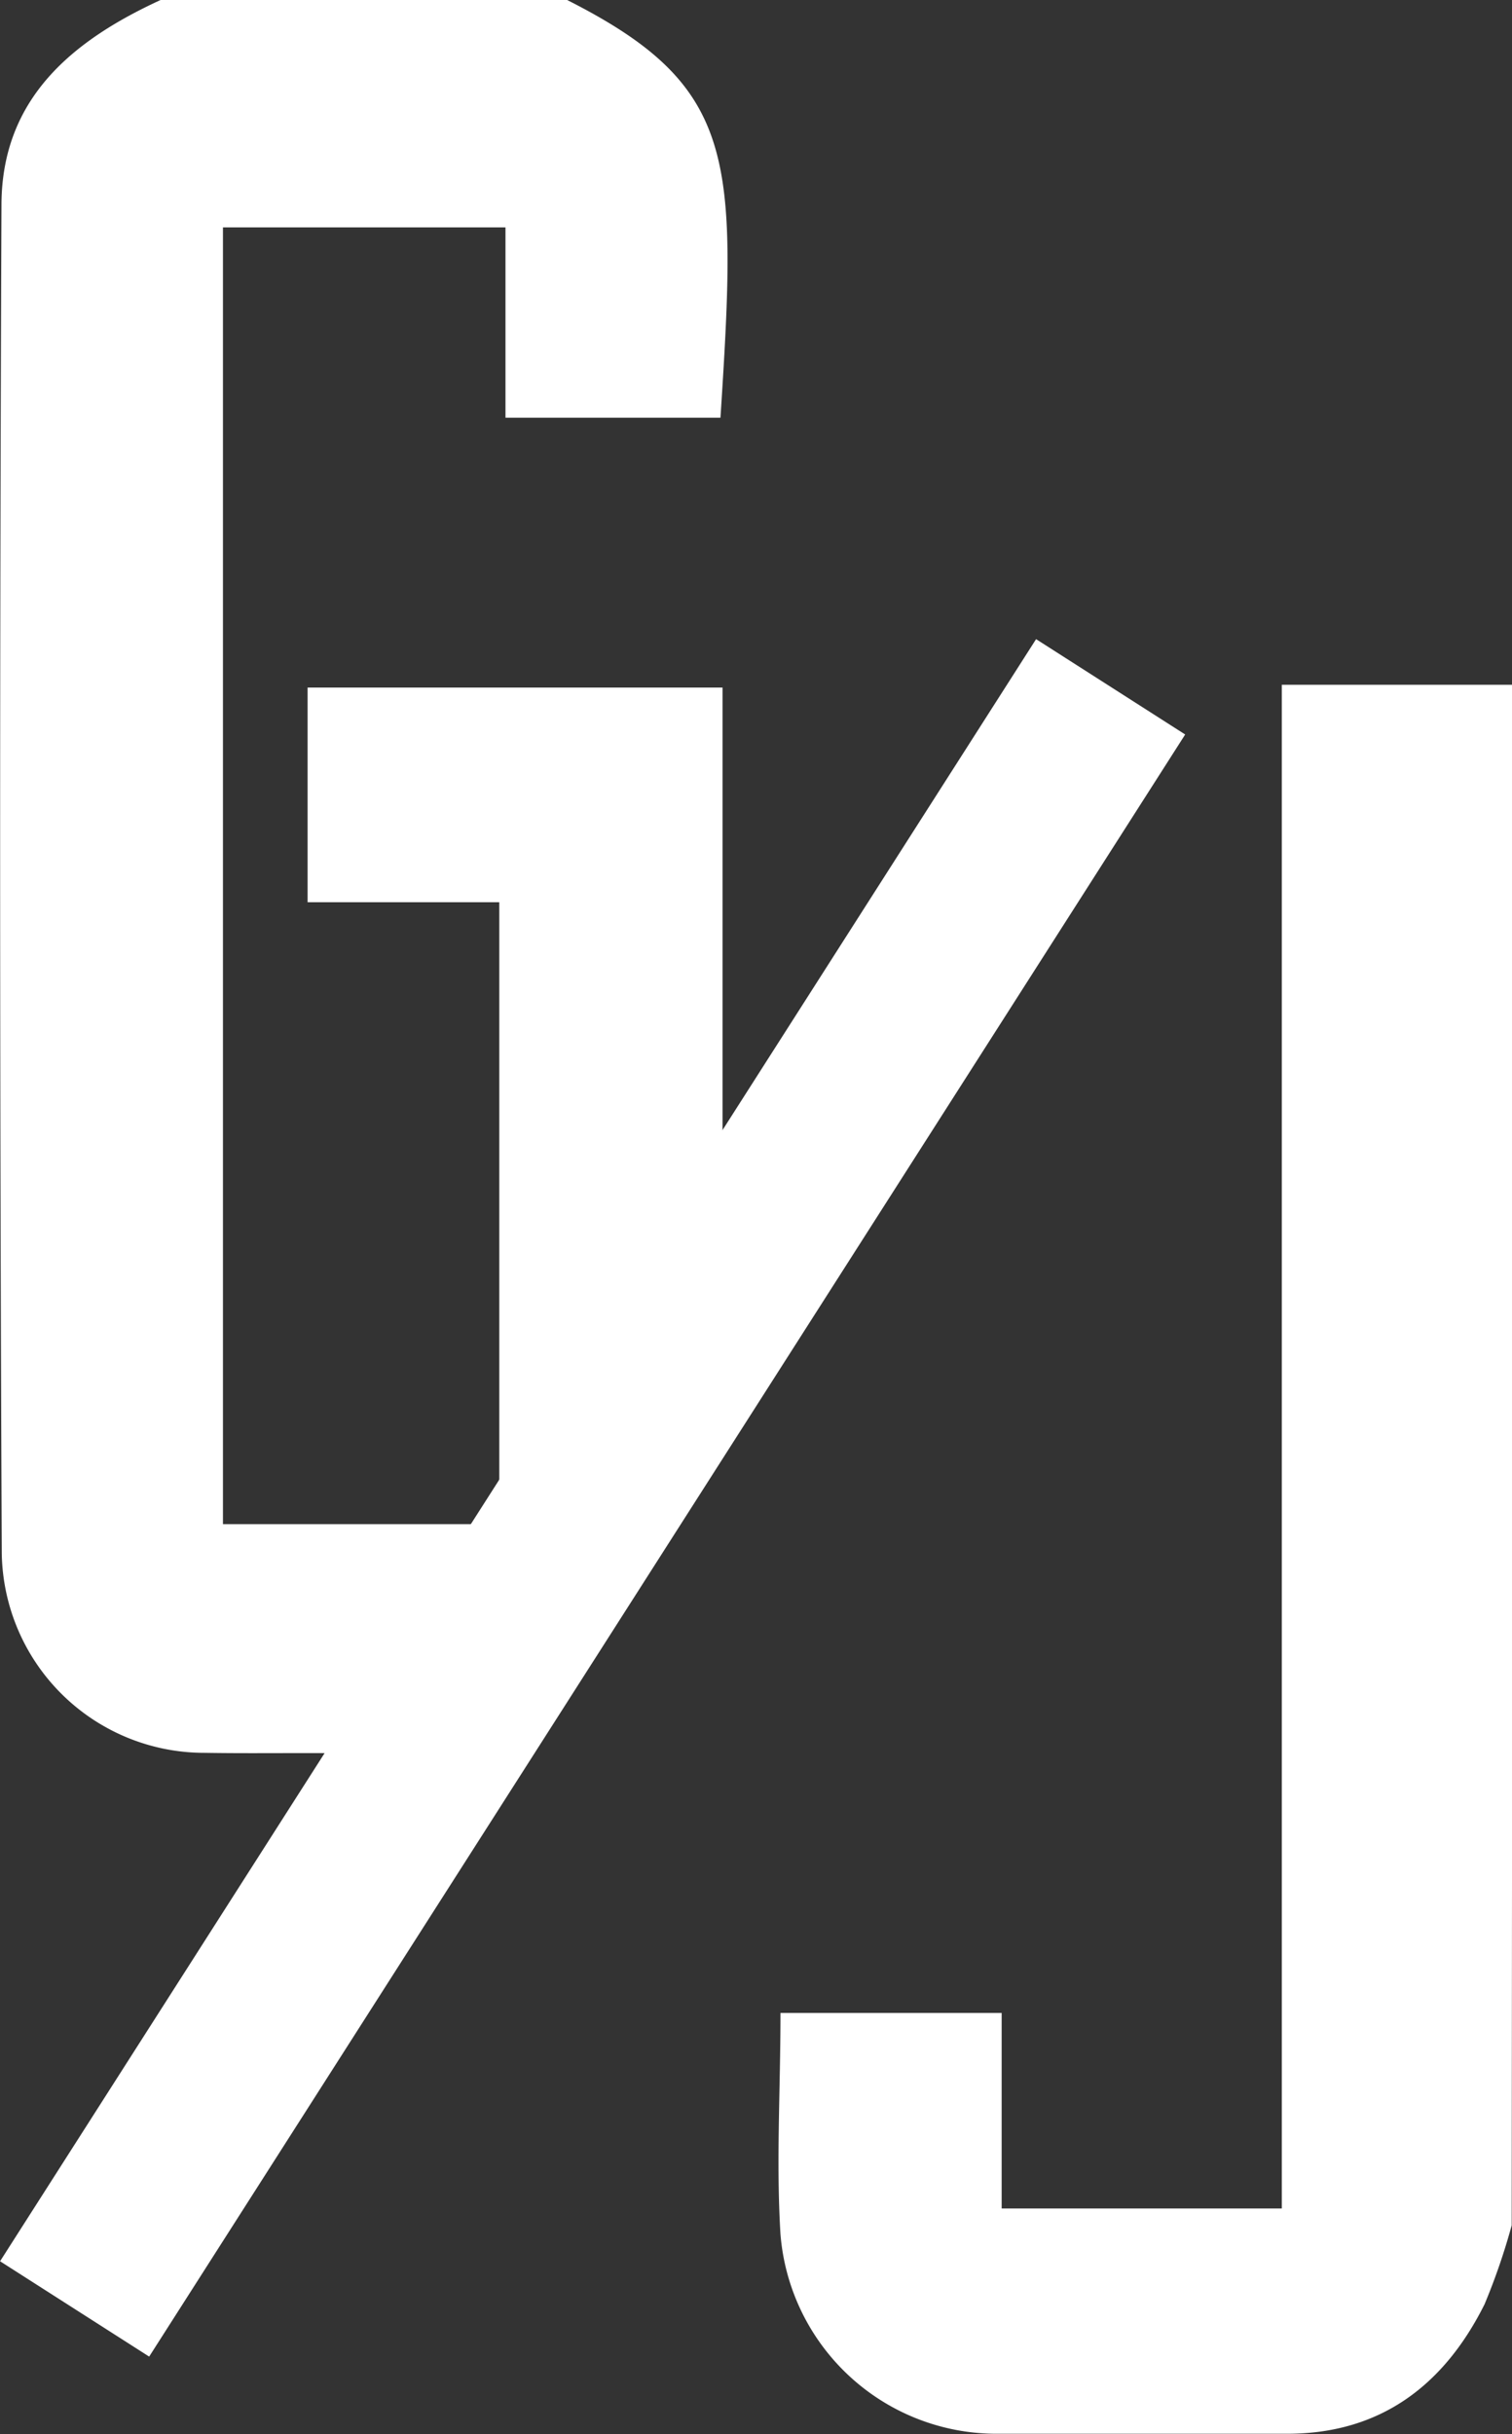 <svg id="レイヤー_1" data-name="レイヤー 1" xmlns="http://www.w3.org/2000/svg" viewBox="0 0 102.54 164.97"><rect x="0" y="0" width="102.54" height="164.97" fill="#333333" stroke="none"/><defs><style>.cls-1{fill:none;stroke:#fff;stroke-miterlimit:10;stroke-width:12px;}.cls-2{fill:#fff;}</style></defs><title>logo</title><line class="cls-1" x1="75.32" y1="46.55" x2="5.06" y2="156.49"/><path class="cls-2" d="M102.52,150.82a43.86,43.86,0,0,1-1.84,5.35c-2.72,5.45-7,8.74-13.26,8.78q-10,0-20,0a14.7,14.7,0,0,1-14.49-13.52c-.3-4.88,0-9.78,0-15h15v13.25h19V46.41h15.68Z" transform="translate(0)"/><path class="cls-2" d="M38.46,0C50,5.83,50,10.69,48.86,28.31H34.28V15.41H15.12V103.3H33.86V61.15h-13V46.6H49v39l3.67-1.9L30,119.63a39.79,39.79,0,0,0-5-.77c-3.71-.09-7.41,0-11.12-.06A13.74,13.74,0,0,1,.12,105.27Q-.09,59.55.1,13.83C.14,6.66,4.91,2.75,10.89,0Z" transform="translate(0)"/></svg>